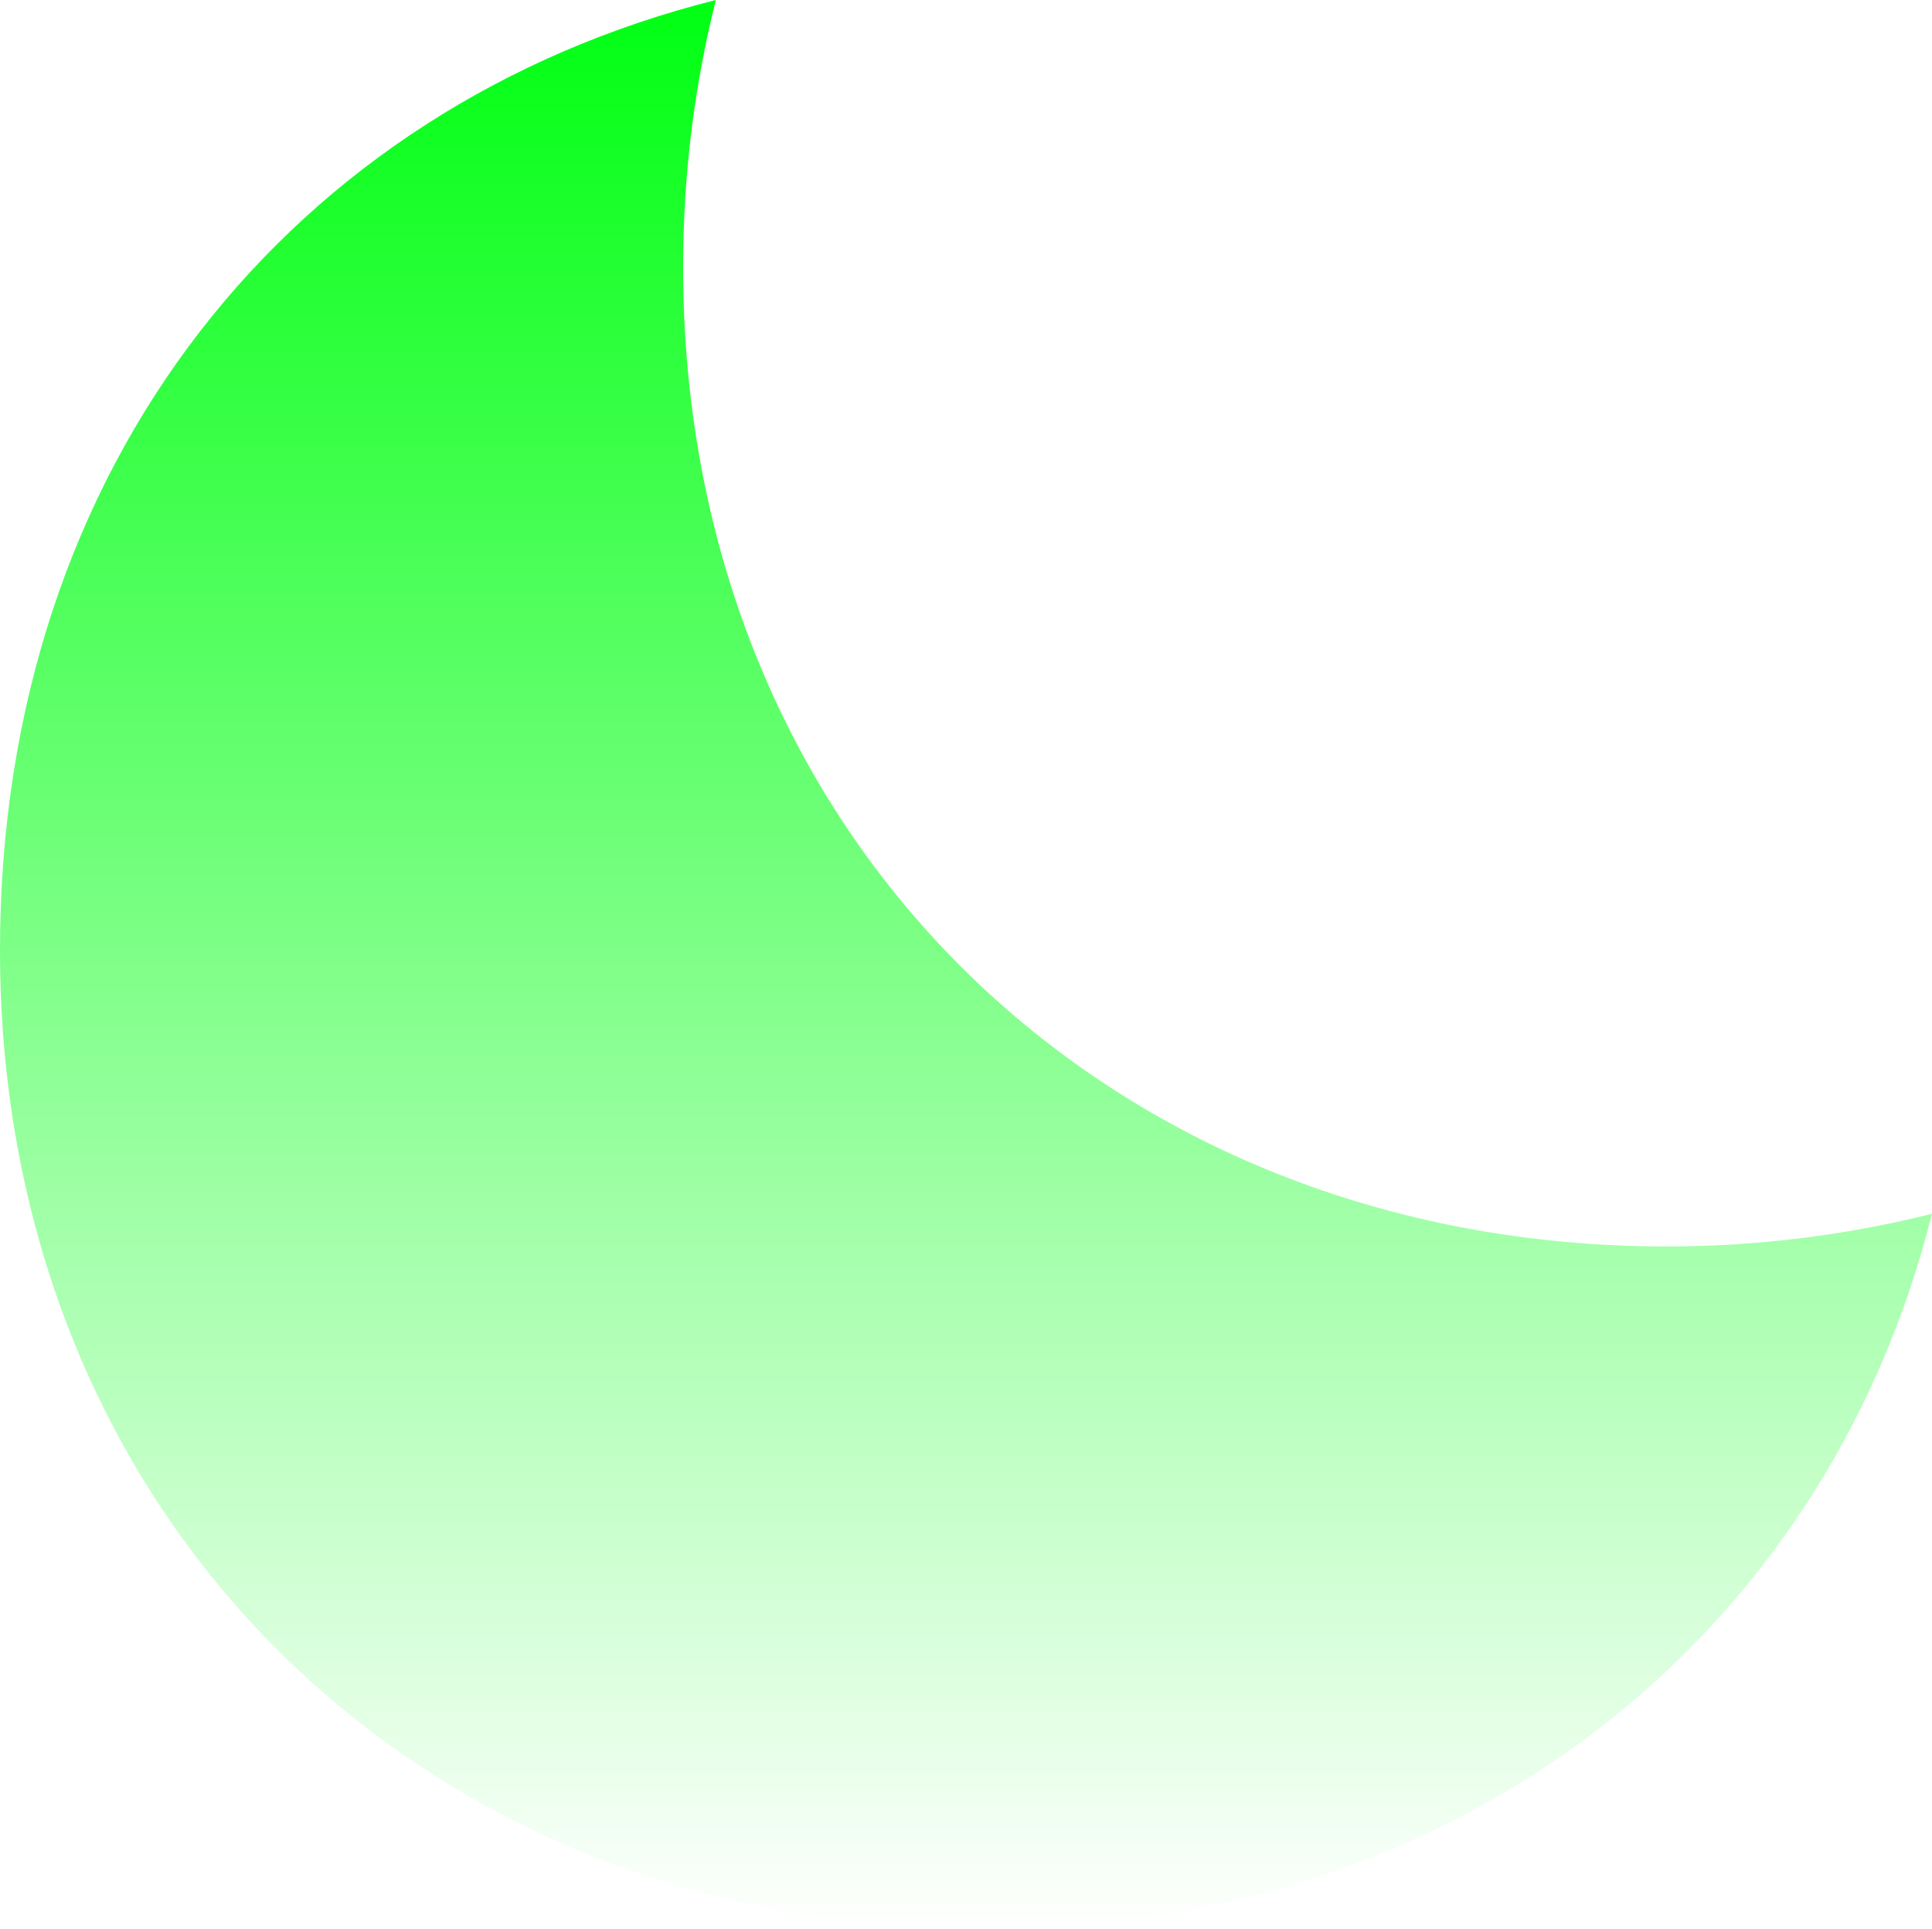 <svg width="697" height="696" viewBox="0 0 697 696" fill="none" xmlns="http://www.w3.org/2000/svg">
<path d="M601.197 449.659C399.872 449.659 246.449 302.548 246.449 96.455C246.449 62.453 250.614 30.532 258.251 0C106.216 38.166 0 166.54 0 342.796C0 549.583 153.423 696 354.748 696C524.833 696 658.124 592.606 697 437.862C666.454 445.495 634.52 449.659 601.197 449.659Z" fill="url(#paint0_linear_256_2)"/>
<defs>
<linearGradient id="paint0_linear_256_2" x1="348.5" y1="0" x2="348.5" y2="696" gradientUnits="userSpaceOnUse">
<stop stop-color="#00FF12"/>
<stop offset="1" stop-color="#00FF12" stop-opacity="0"/>
</linearGradient>
</defs>
</svg>
